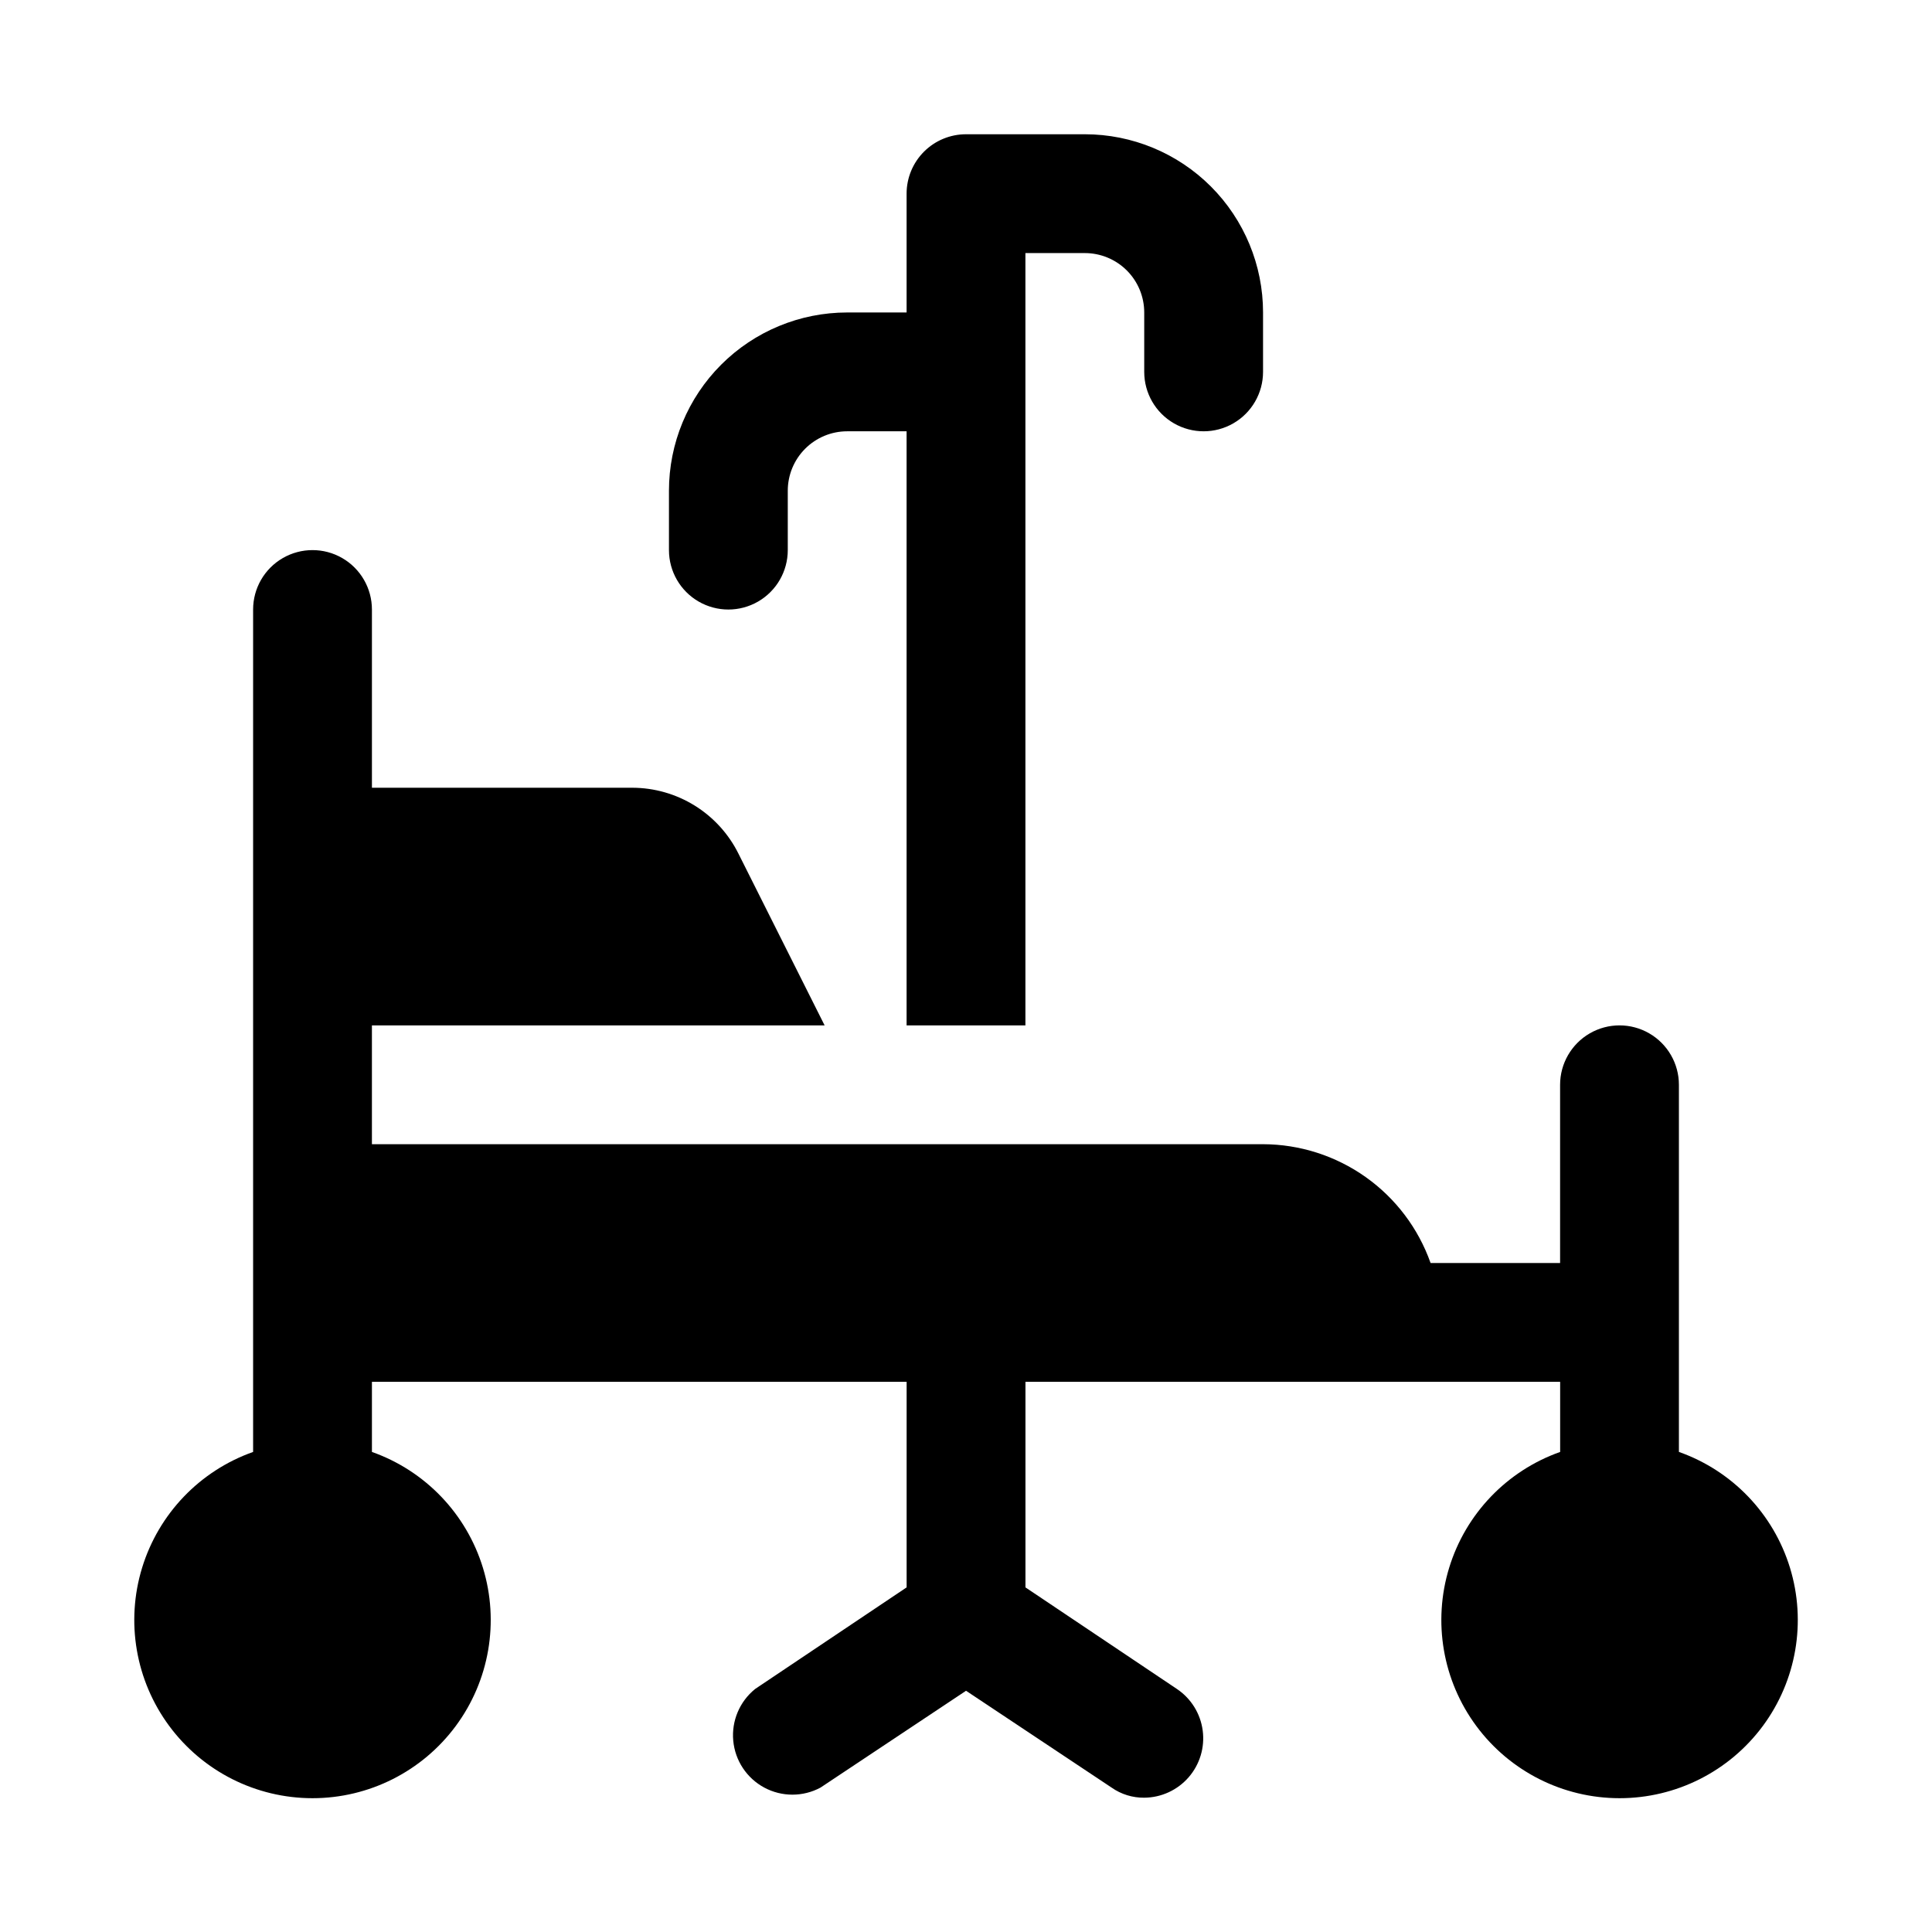 <?xml version="1.0" encoding="UTF-8"?>
<!-- Uploaded to: SVG Find, www.svgrepo.com, Generator: SVG Find Mixer Tools -->
<svg fill="#000000" width="800px" height="800px" version="1.1" viewBox="144 144 512 512" xmlns="http://www.w3.org/2000/svg">
 <path d="m478.72 226.81v15.746c0 5.625-3 10.82-7.871 13.633s-10.875 2.812-15.746 0c-4.871-2.812-7.871-8.008-7.871-13.633v-15.746c0-4.176-1.66-8.18-4.609-11.133-2.953-2.949-6.957-4.609-11.133-4.609h-15.746v204.67h-31.488v-157.44h-15.742c-4.176 0-8.18 1.66-11.133 4.613-2.953 2.953-4.613 6.957-4.613 11.133v15.742c0 5.625-3 10.824-7.871 13.637-4.871 2.812-10.871 2.812-15.746 0-4.871-2.812-7.871-8.012-7.871-13.637v-15.742c0-12.527 4.977-24.543 13.836-33.398 8.855-8.859 20.871-13.836 33.398-13.836h15.742v-31.488c0-4.176 1.66-8.18 4.613-11.133 2.953-2.949 6.957-4.609 11.133-4.609h31.488c12.523 0 24.539 4.977 33.398 13.832 8.855 8.859 13.832 20.875 13.832 33.398zm110.21 301.97v-97.297c0-5.625-3-10.824-7.871-13.637-4.871-2.812-10.871-2.812-15.742 0s-7.875 8.012-7.875 13.637v47.23h-34.32c-3.25-9.188-9.258-17.145-17.207-22.781-7.949-5.637-17.445-8.68-27.191-8.707h-236.16v-31.488h119.97l-22.828-45.5c-2.606-5.246-6.625-9.66-11.605-12.75-4.977-3.086-10.719-4.723-16.578-4.727h-68.957v-47.23c0-5.625-3-10.824-7.871-13.637s-10.875-2.812-15.746 0-7.871 8.012-7.871 13.637v223.25c-14.121 4.992-25.035 16.387-29.422 30.707-4.383 14.32-1.715 29.871 7.191 41.91 8.906 12.043 22.996 19.145 37.973 19.145s29.066-7.102 37.973-19.145c8.906-12.039 11.574-27.59 7.191-41.91-4.383-14.32-15.297-25.715-29.418-30.707v-18.578h141.7v54.473l-40.148 26.922v0.004c-4.109 3.309-6.285 8.461-5.797 13.715 0.484 5.254 3.574 9.918 8.223 12.414 4.652 2.496 10.242 2.5 14.895 0.004l38.574-25.664 38.574 25.664h-0.004c2.535 1.777 5.566 2.711 8.66 2.676 4.516-0.035 8.797-2.004 11.762-5.414 2.961-3.406 4.316-7.922 3.723-12.398-0.59-4.473-3.078-8.48-6.824-10.996l-40.148-26.926v-54.473h141.7v18.578c-14.117 4.992-25.035 16.387-29.418 30.707-4.383 14.32-1.715 29.871 7.191 41.91 8.906 12.043 22.996 19.145 37.973 19.145 14.977 0 29.066-7.102 37.973-19.145 8.906-12.039 11.574-27.59 7.191-41.91-4.383-14.32-15.301-25.715-29.422-30.707z"/>
</svg>